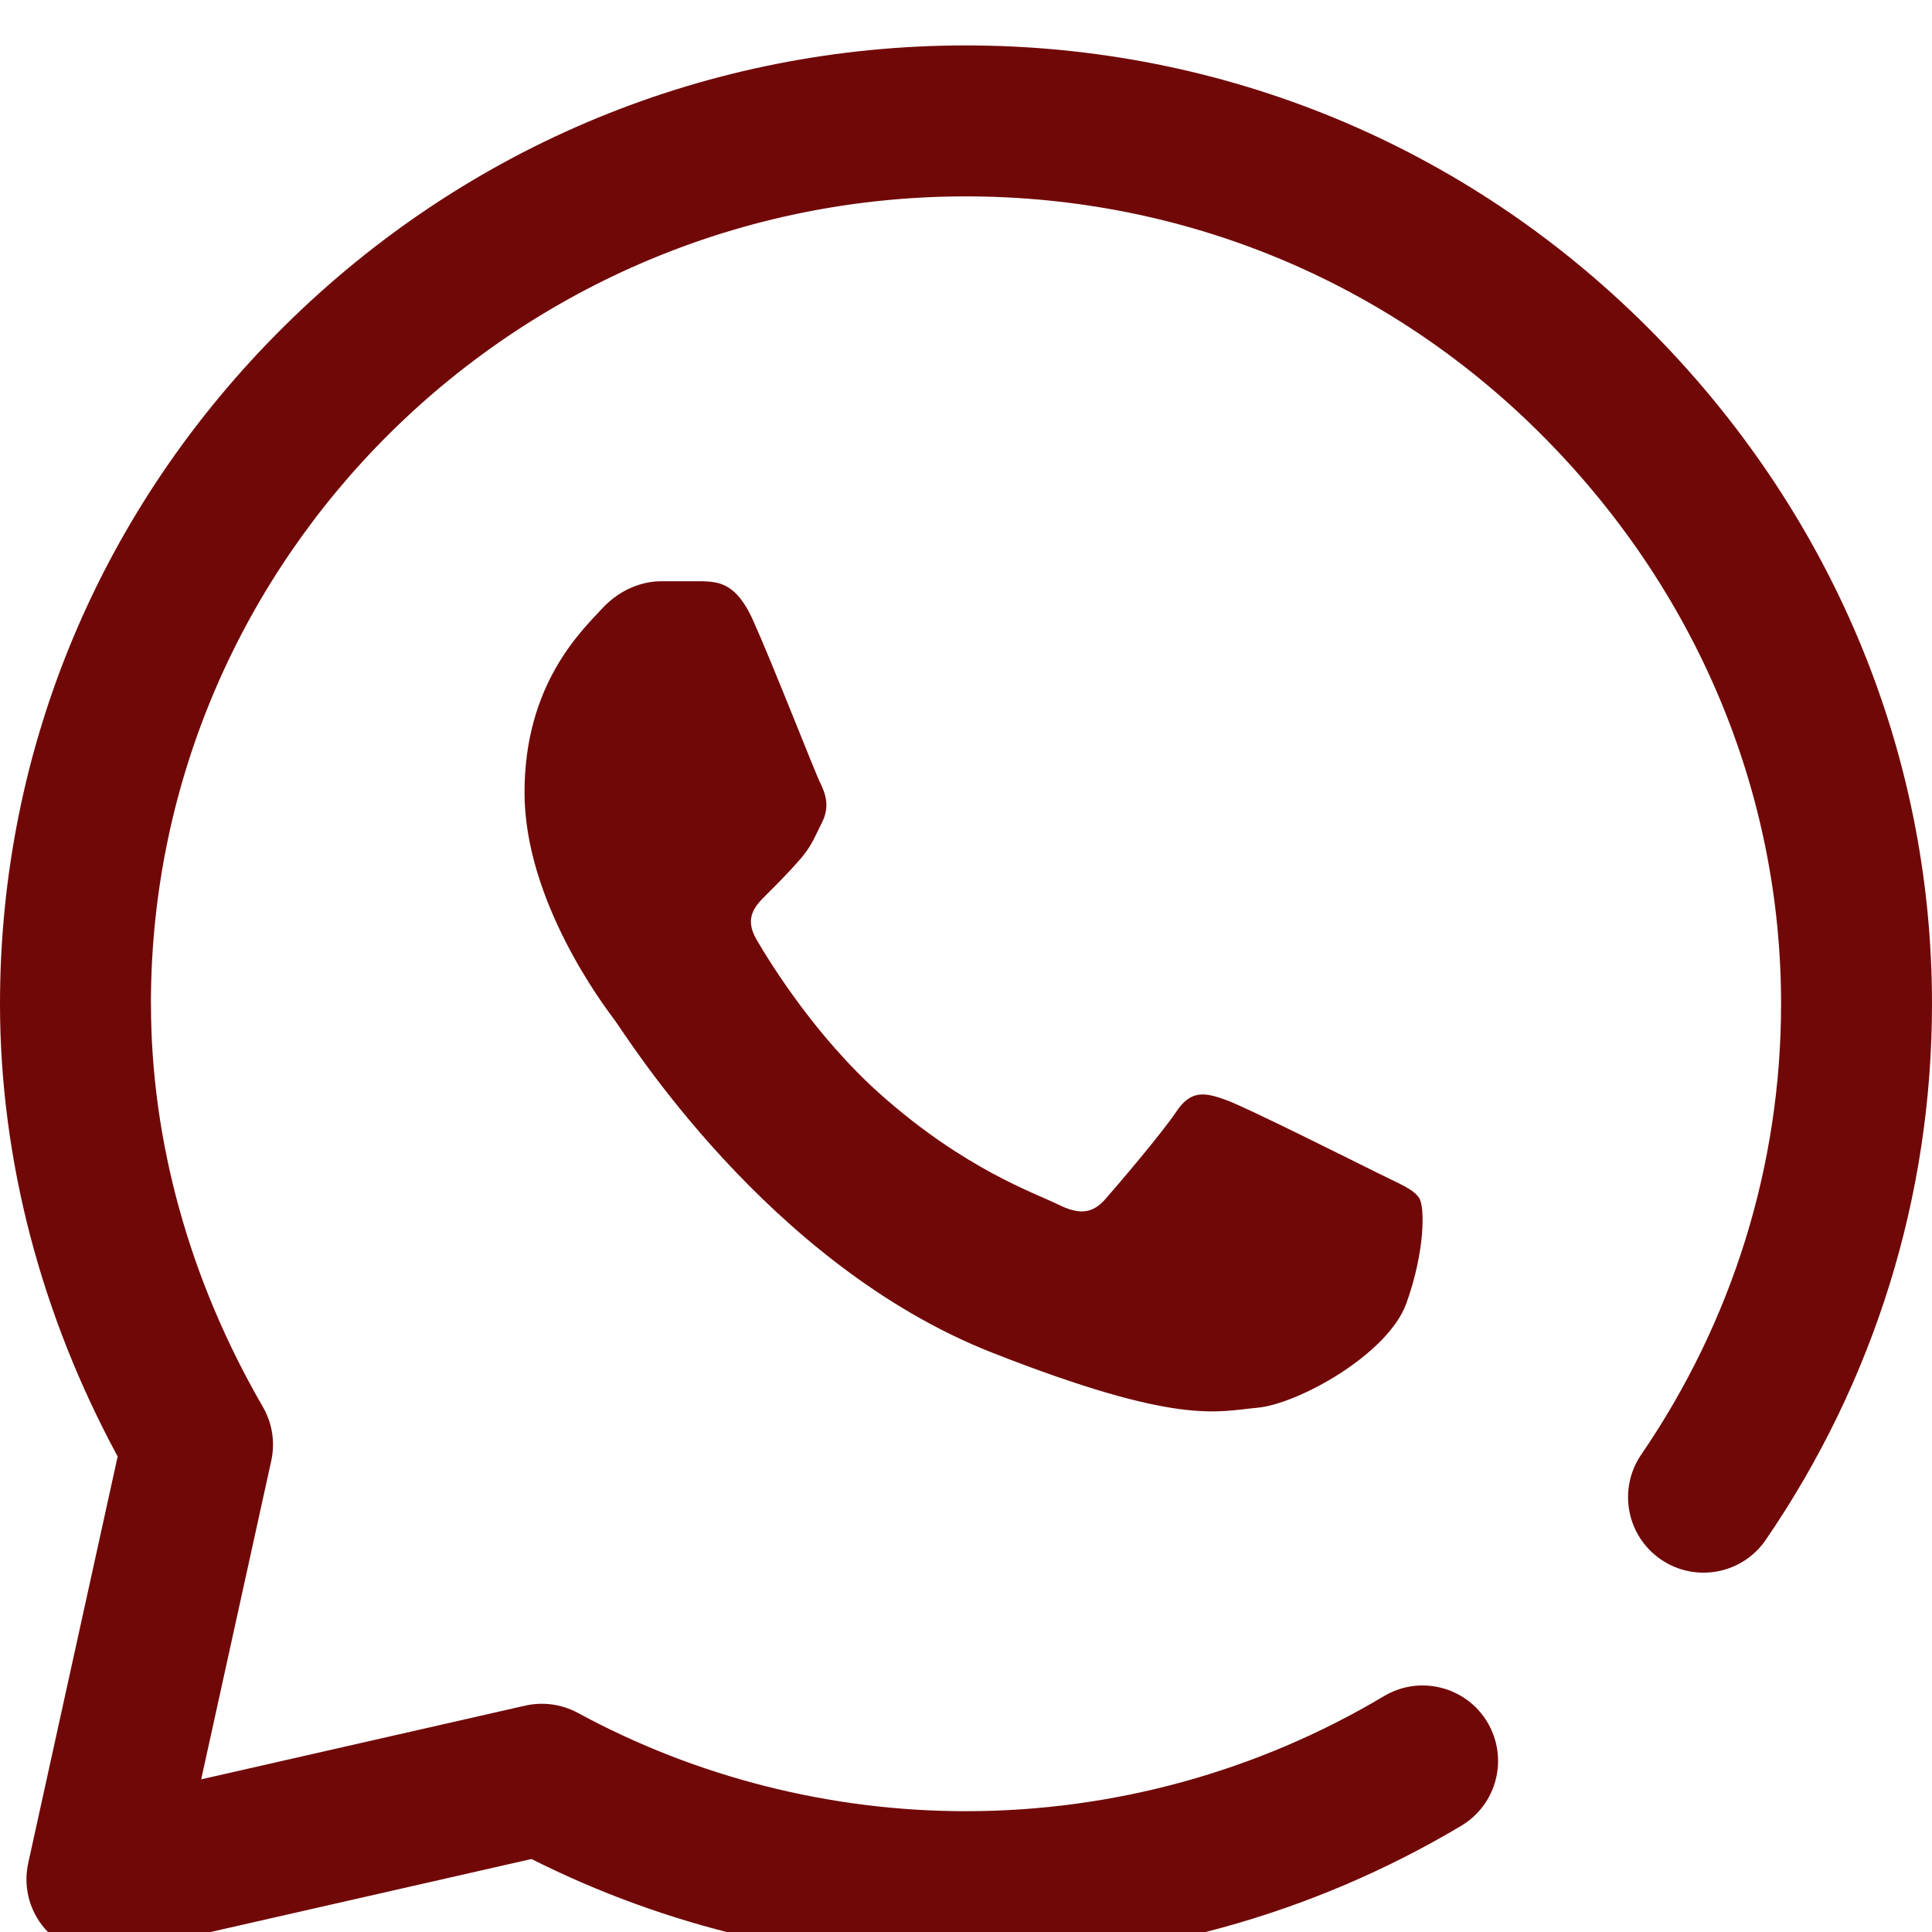 <svg width="51" height="51" viewBox="0 0 51 51" fill="none" xmlns="http://www.w3.org/2000/svg">
<g id="whatsapp 1" clip-path="url(#clip0_1639_2326)">
<path id="Vector" d="M25.5 51.796H25.489C21.511 51.794 17.566 50.855 14.03 49.073L3.132 51.552C2.467 51.703 1.771 51.503 1.287 51.023C0.803 50.542 0.598 49.847 0.745 49.181L3.106 38.447C1.077 34.701 0.006 30.597 0 26.528C0 26.514 0 26.5 0 26.487C0.003 19.744 2.669 13.394 7.508 8.607C12.335 3.83 18.725 1.199 25.499 1.199C32.289 1.202 38.668 3.835 43.464 8.613C48.326 13.457 51.002 19.812 51 26.507C50.998 31.567 49.481 36.456 46.613 40.647C45.992 41.555 44.752 41.788 43.844 41.166C42.936 40.545 42.703 39.305 43.325 38.397C45.737 34.871 47.014 30.759 47.016 26.505C47.018 20.878 44.758 15.526 40.652 11.435C36.608 7.406 31.226 5.186 25.498 5.184C13.653 5.184 4.009 14.72 3.984 26.451C3.984 26.464 3.985 26.476 3.985 26.489C3.983 30.12 5.005 33.801 6.938 37.136C7.188 37.567 7.268 38.077 7.16 38.563L5.311 46.97L13.861 45.025C14.333 44.918 14.828 44.986 15.254 45.216C18.378 46.913 21.918 47.81 25.49 47.811H25.499C29.384 47.811 33.2 46.761 36.533 44.774C37.478 44.21 38.701 44.519 39.264 45.464C39.827 46.409 39.519 47.632 38.573 48.196C34.624 50.551 30.103 51.796 25.499 51.796H25.5ZM19.873 16.362C19.436 15.394 18.976 15.361 18.561 15.344H17.443C17.054 15.344 16.422 15.489 15.888 16.071C15.353 16.653 13.846 18.059 13.846 20.919C13.846 23.779 15.936 26.544 16.228 26.932C16.52 27.319 20.263 33.377 26.191 35.707C31.119 37.643 32.121 37.258 33.191 37.161C34.26 37.064 36.642 35.755 37.127 34.398C37.614 33.04 37.614 31.877 37.468 31.634C37.322 31.392 36.933 31.246 36.35 30.956C35.766 30.665 32.908 29.234 32.373 29.04C31.838 28.847 31.45 28.75 31.061 29.332C30.672 29.913 29.526 31.258 29.186 31.645C28.846 32.034 28.505 32.082 27.922 31.791C27.338 31.5 25.479 30.875 23.251 28.895C21.516 27.354 20.313 25.389 19.973 24.807C19.632 24.225 19.936 23.91 20.229 23.62C20.491 23.36 20.845 23.004 21.137 22.665C21.428 22.325 21.511 22.083 21.706 21.695C21.9 21.307 21.803 20.968 21.657 20.677C21.511 20.386 20.392 17.511 19.873 16.362" fill="#710808"/>
</g>
<defs>
<clipPath id="clip0_1639_2326">
<rect width="51" height="51" fill="white"/>
</clipPath>
</defs>
</svg>
